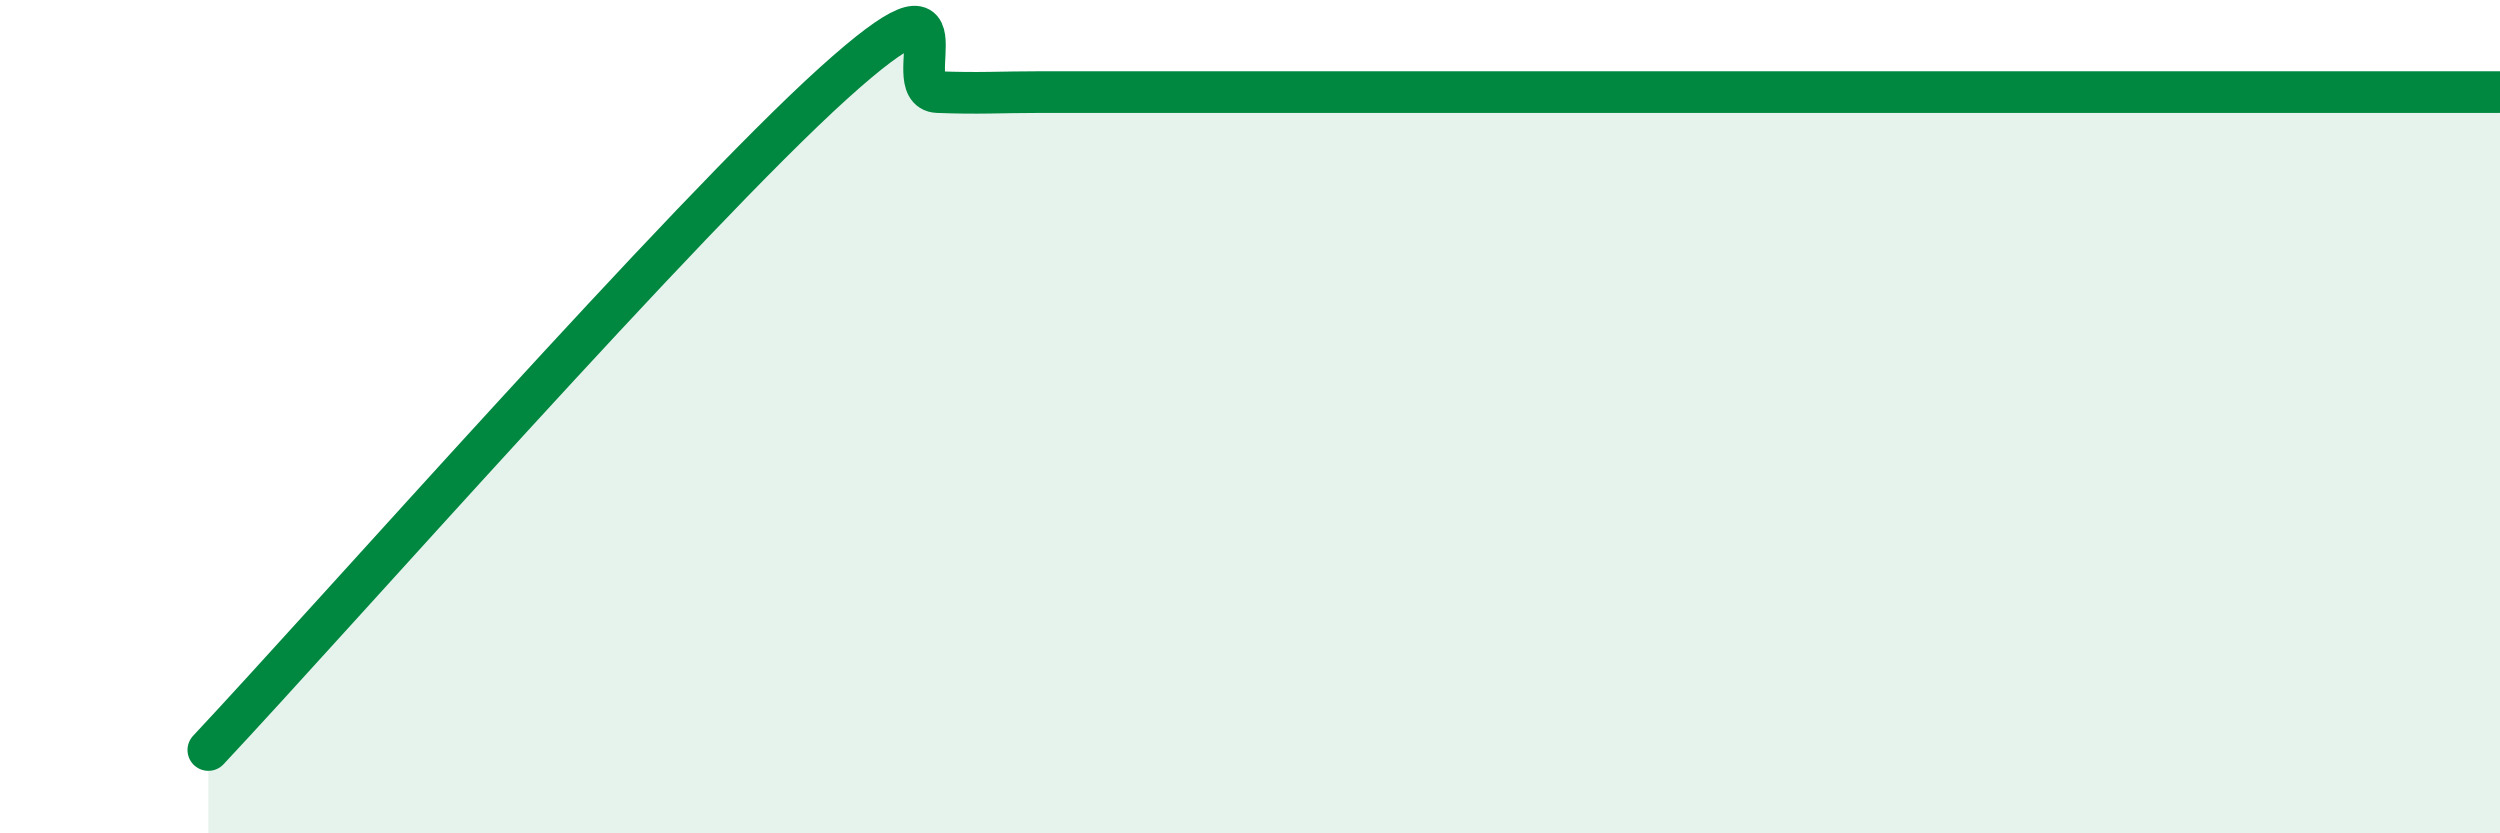 
    <svg width="60" height="20" viewBox="0 0 60 20" xmlns="http://www.w3.org/2000/svg">
      <path
        d="M 5,18 C 8,14.8 16.5,5.16 20,2 C 23.5,-1.16 21.5,2.17 22.5,2.21 C 23.5,2.25 24,2.21 25,2.21 C 26,2.21 26.5,2.21 27.5,2.21 C 28.5,2.21 29,2.21 30,2.21 C 31,2.21 31.5,2.21 32.5,2.21 C 33.5,2.21 34,2.21 35,2.21 C 36,2.21 36.5,2.21 37.5,2.21 C 38.5,2.21 39,2.21 40,2.21 C 41,2.21 41.5,2.21 42.5,2.21 C 43.5,2.21 44,2.21 45,2.21 C 46,2.21 46.5,2.21 47.5,2.21 C 48.5,2.21 49,2.21 50,2.21 C 51,2.21 51.5,2.21 52.5,2.21 C 53.5,2.21 53.5,2.21 55,2.21 C 56.5,2.21 59,2.21 60,2.21L60 20L5 20Z"
        fill="#008740"
        opacity="0.1"
        stroke-linecap="round"
        stroke-linejoin="round"
      />
      <path
        d="M 5,18 C 8,14.8 16.5,5.16 20,2 C 23.5,-1.16 21.5,2.17 22.5,2.21 C 23.5,2.25 24,2.21 25,2.21 C 26,2.21 26.5,2.21 27.5,2.21 C 28.5,2.21 29,2.21 30,2.21 C 31,2.21 31.5,2.21 32.5,2.21 C 33.5,2.21 34,2.21 35,2.21 C 36,2.21 36.5,2.21 37.5,2.21 C 38.5,2.21 39,2.21 40,2.21 C 41,2.21 41.5,2.21 42.5,2.21 C 43.5,2.21 44,2.21 45,2.21 C 46,2.21 46.5,2.21 47.5,2.21 C 48.5,2.21 49,2.21 50,2.21 C 51,2.21 51.5,2.21 52.5,2.21 C 53.5,2.21 53.5,2.21 55,2.21 C 56.5,2.21 59,2.21 60,2.21"
        stroke="#008740"
        stroke-width="1"
        fill="none"
        stroke-linecap="round"
        stroke-linejoin="round"
      />
    </svg>
  